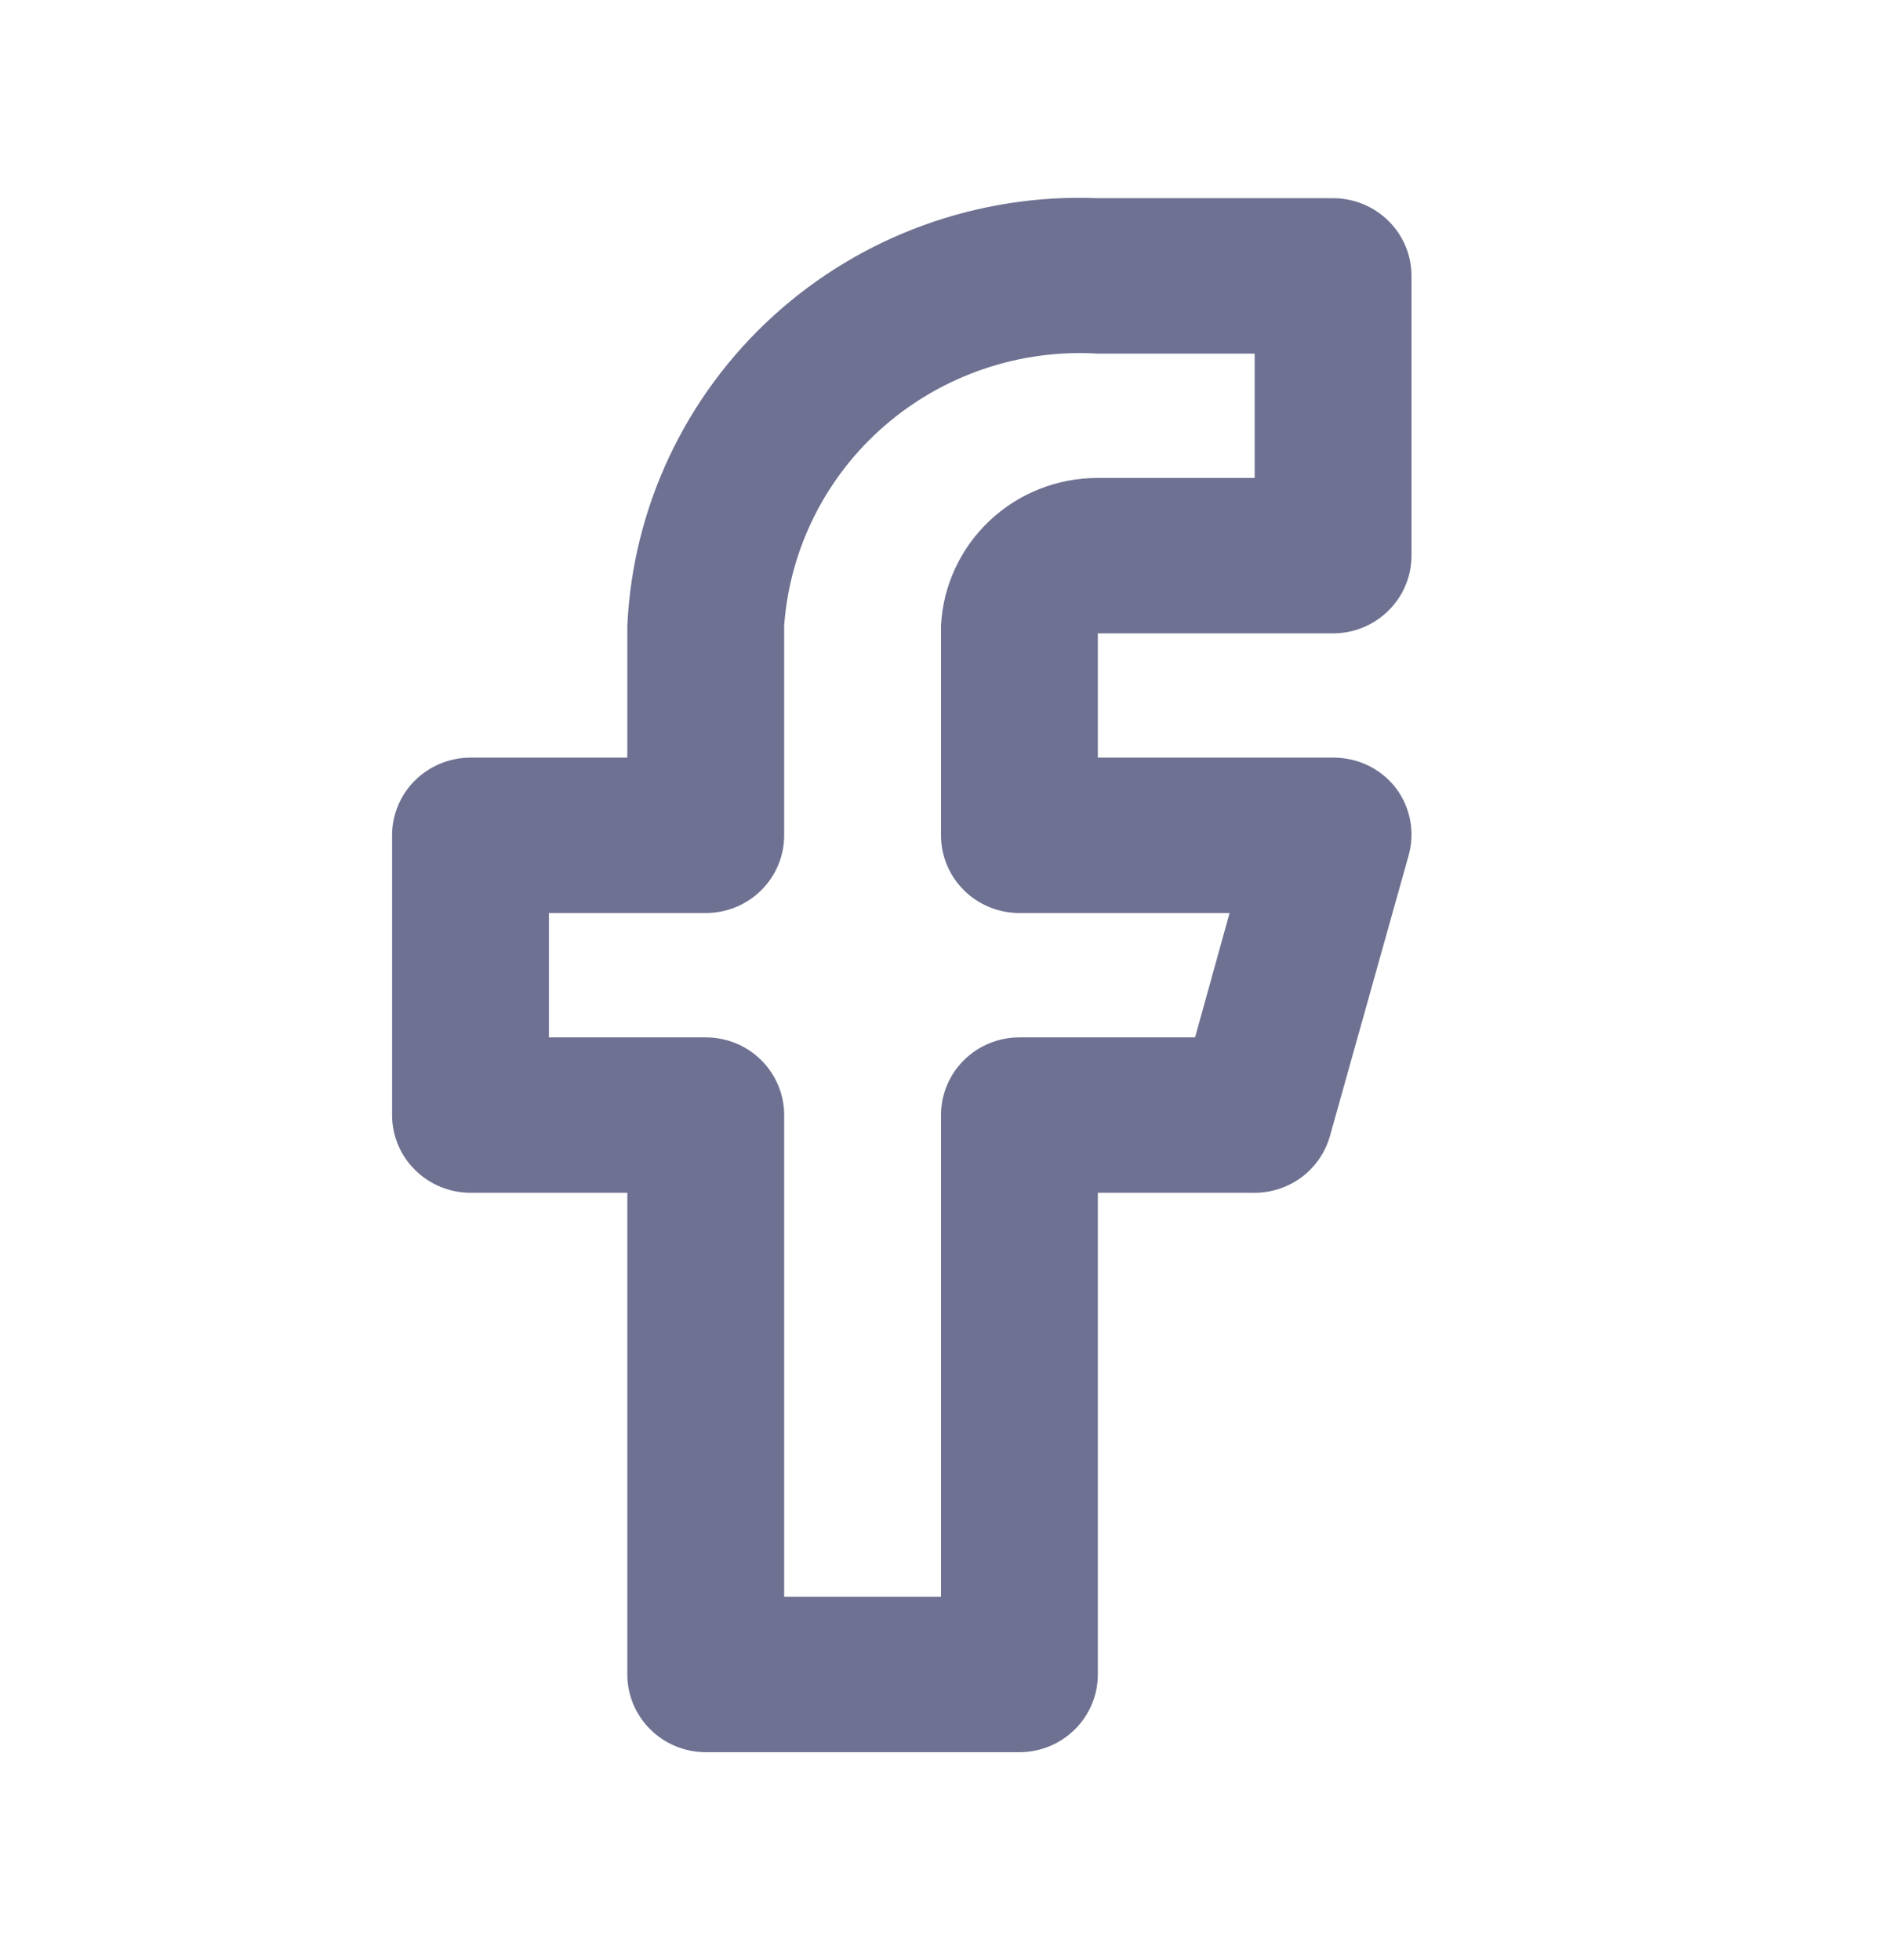 <svg width="24" height="25" viewBox="0 0 24 25" fill="none" xmlns="http://www.w3.org/2000/svg">
<path d="M13 22.348H9C8.735 22.348 8.48 22.243 8.293 22.057C8.105 21.872 8 21.619 8 21.357V15.213H6C5.735 15.213 5.48 15.108 5.293 14.922C5.105 14.737 5 14.485 5 14.222V10.654C5 10.391 5.105 10.139 5.293 9.953C5.48 9.768 5.735 9.663 6 9.663H8V7.979C8.07 6.469 8.741 5.048 9.865 4.026C10.989 3.005 12.476 2.466 14 2.528H17C17.265 2.528 17.52 2.633 17.707 2.818C17.895 3.004 18 3.256 18 3.519V7.087C18 7.35 17.895 7.602 17.707 7.787C17.52 7.973 17.265 8.078 17 8.078H14V9.663H17C17.154 9.662 17.307 9.696 17.446 9.763C17.585 9.83 17.706 9.928 17.8 10.05C17.893 10.173 17.956 10.316 17.984 10.467C18.012 10.618 18.003 10.774 17.96 10.922L16.96 14.489C16.899 14.704 16.768 14.892 16.587 15.023C16.405 15.154 16.184 15.221 15.96 15.213H14V21.357C14 21.619 13.895 21.872 13.707 22.057C13.52 22.243 13.265 22.348 13 22.348ZM10 20.366H12V14.222C12 13.959 12.105 13.707 12.293 13.521C12.48 13.335 12.735 13.231 13 13.231H15.24L15.68 11.645H13C12.735 11.645 12.48 11.541 12.293 11.355C12.105 11.169 12 10.917 12 10.654V7.979C12.026 7.47 12.248 6.991 12.62 6.641C12.992 6.29 13.486 6.095 14 6.096H16V4.51H14C13.007 4.45 12.03 4.781 11.281 5.43C10.532 6.079 10.072 6.995 10 7.979V10.654C10 10.917 9.895 11.169 9.707 11.355C9.52 11.541 9.265 11.645 9 11.645H7V13.231H9C9.265 13.231 9.52 13.335 9.707 13.521C9.895 13.707 10 13.959 10 14.222V20.366Z" fill="#6E7191"/>
</svg>
